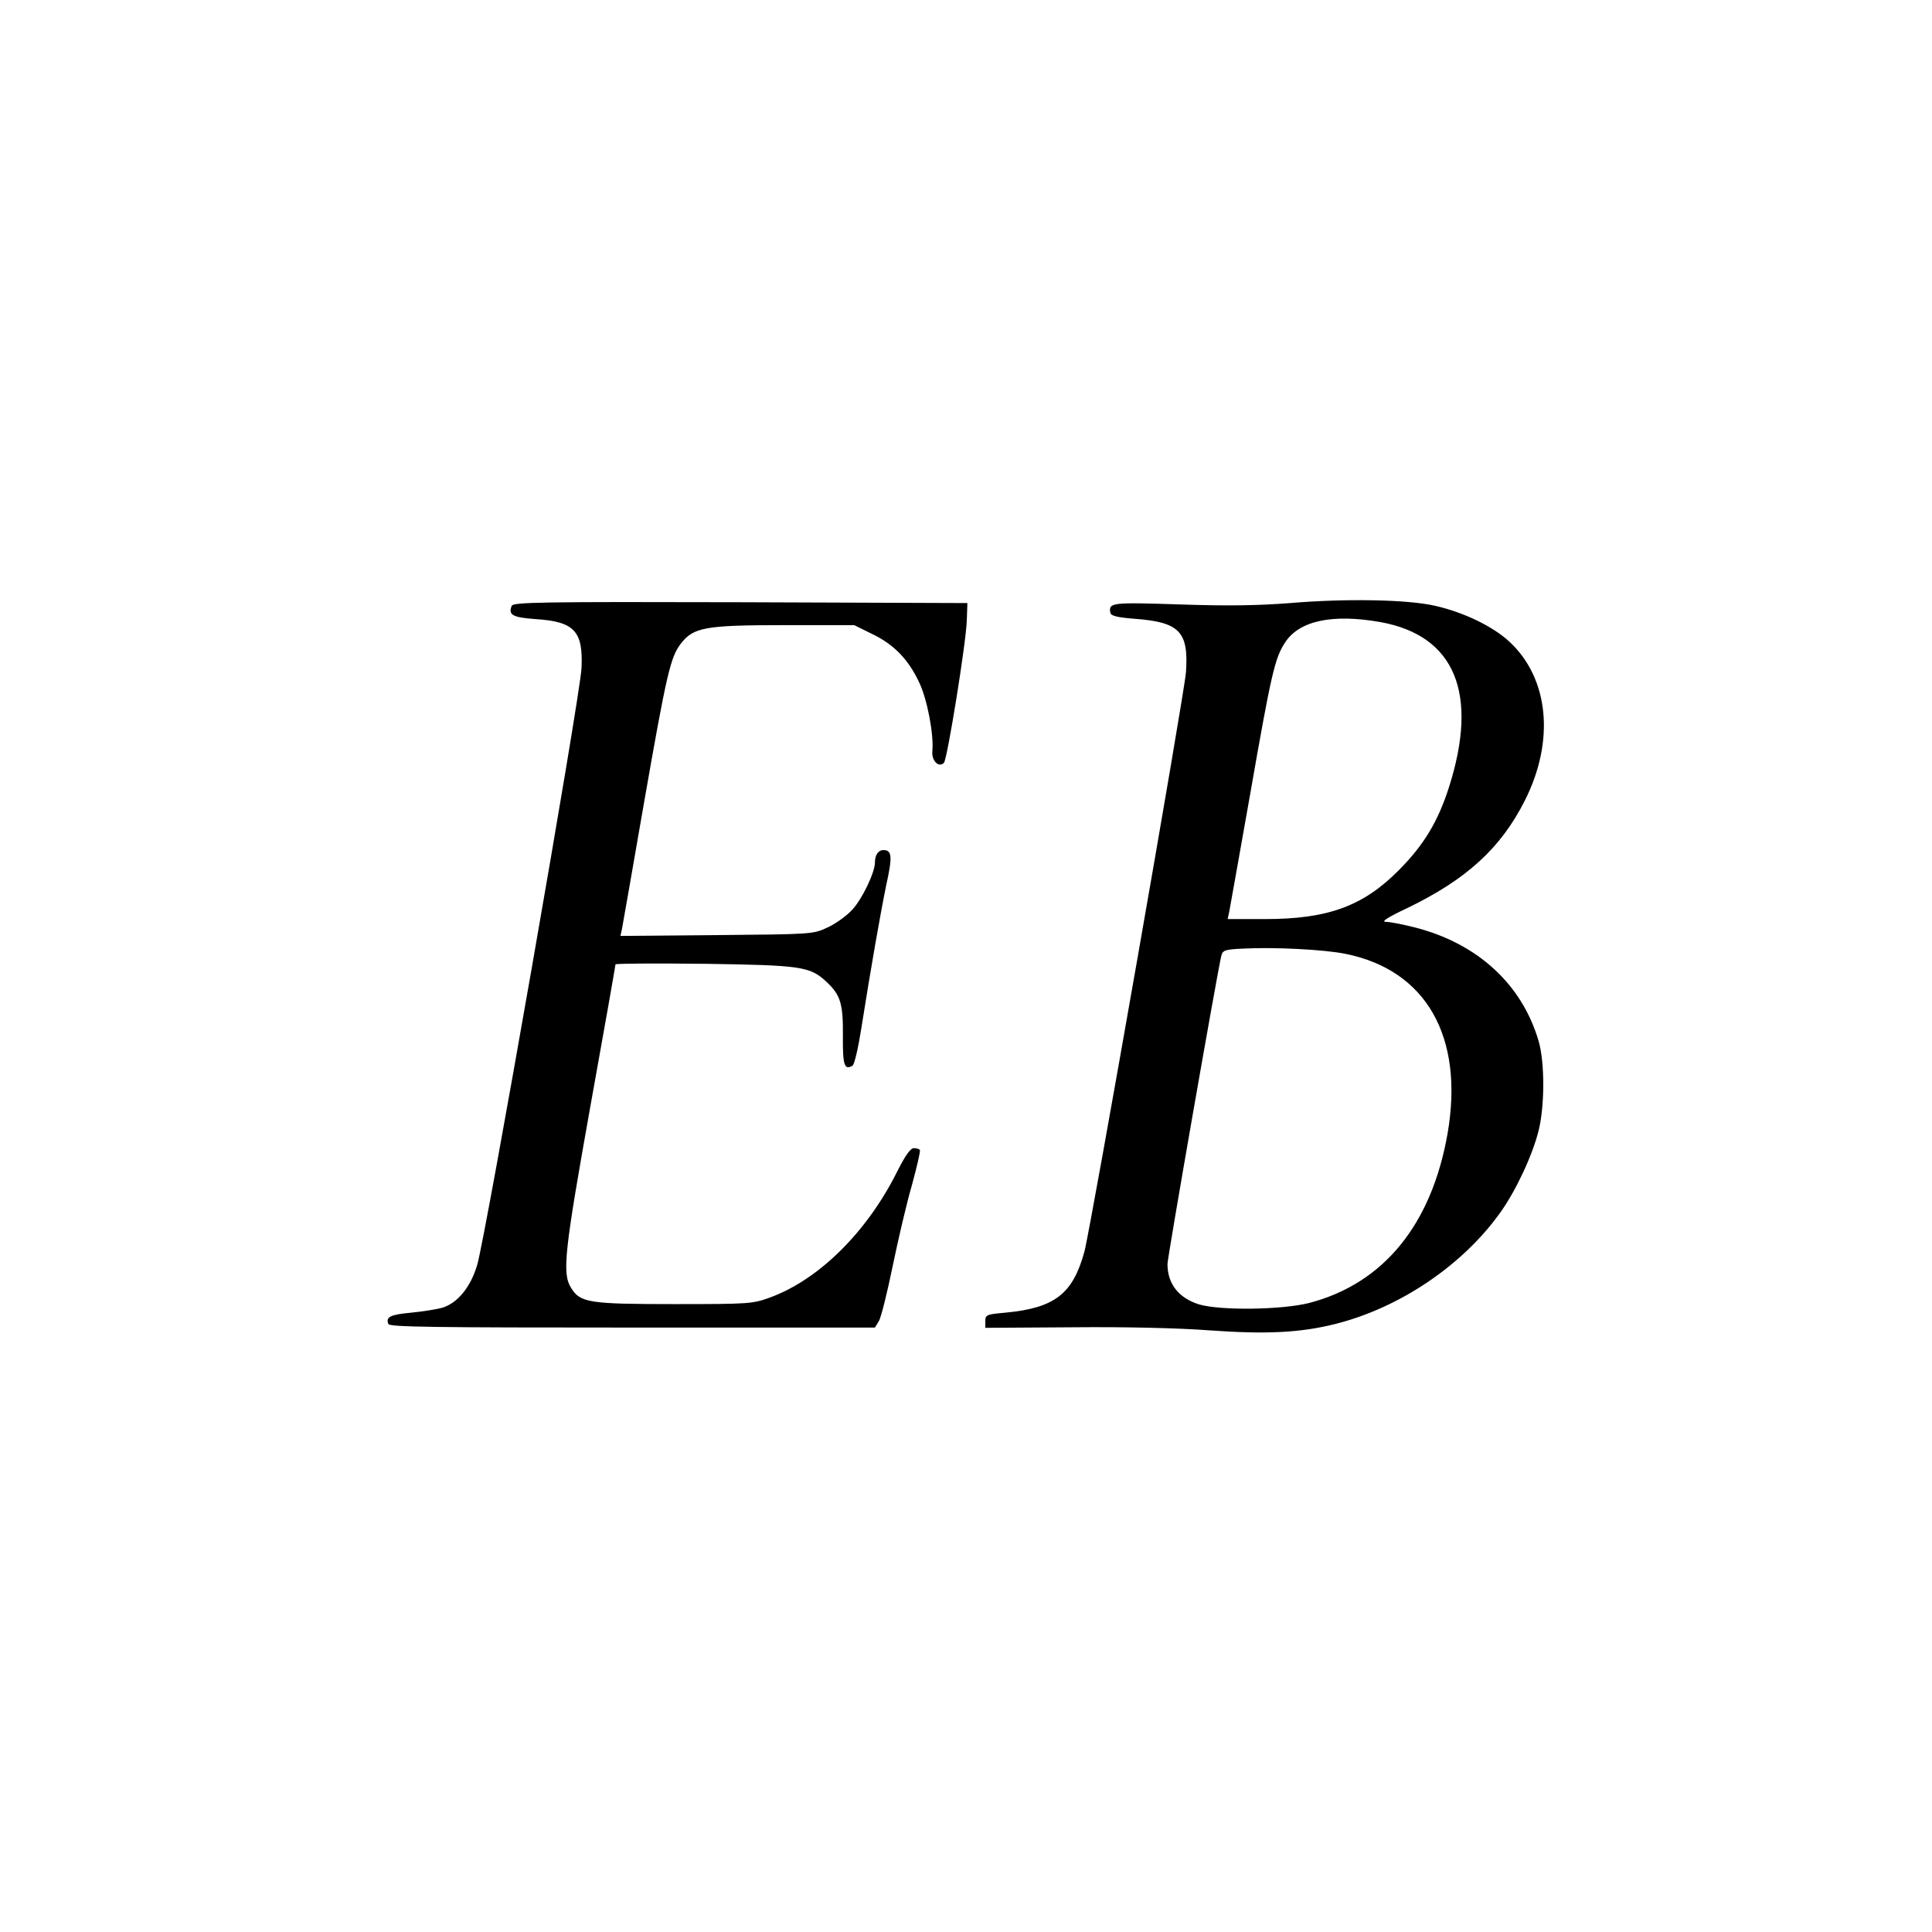 <?xml version="1.0" standalone="no"?>
<!DOCTYPE svg PUBLIC "-//W3C//DTD SVG 20010904//EN"
 "http://www.w3.org/TR/2001/REC-SVG-20010904/DTD/svg10.dtd">
<svg version="1.0" xmlns="http://www.w3.org/2000/svg"
 width="700pt" height="700pt" viewBox="0 0 700 700"
 preserveAspectRatio="xMidYMid meet">
<g transform="translate(0,700) scale(0.1,-0.1)"
fill="#000000" stroke="none">
<path d="M4675 4815 c-117 -9 -225 -11 -400 -5 -247 8 -259 7 -252 -30 2 -11
23 -17 88 -22 163 -12 196 -47 186 -193 -5 -75 -345 -2014 -368 -2100 -42
-153 -107 -204 -286 -221 -69 -6 -73 -8 -73 -31 l0 -24 318 2 c187 2 388 -3
492 -11 208 -15 333 -9 462 24 231 59 458 212 594 403 56 78 117 208 139 298
22 90 22 245 0 322 -60 206 -221 355 -450 413 -43 11 -90 20 -104 20 -18 0 6
16 76 49 216 104 341 218 428 391 109 216 87 441 -55 574 -60 56 -165 107
-270 131 -100 23 -323 27 -525 10z m327 -69 c270 -49 357 -259 247 -601 -39
-121 -89 -205 -179 -296 -130 -132 -258 -179 -487 -179 l-135 0 6 28 c3 15 37
207 76 427 76 435 89 491 126 547 51 79 171 105 346 74z m-127 -1202 c293 -59
430 -301 370 -650 -58 -332 -233 -545 -502 -615 -99 -25 -321 -28 -399 -5 -73
23 -114 74 -114 146 0 24 179 1049 195 1117 5 20 13 23 78 26 111 6 294 -3
372 -19z"/>
<path d="M1854 4805 c-13 -33 3 -42 85 -48 142 -9 174 -43 168 -177 -4 -98
-347 -2058 -378 -2163 -24 -81 -71 -138 -126 -155 -21 -6 -72 -14 -113 -18
-75 -7 -93 -15 -83 -41 4 -11 158 -13 884 -13 l879 0 14 23 c8 12 30 101 50
198 20 97 51 230 70 295 18 66 31 122 29 127 -2 4 -12 7 -22 7 -12 0 -30 -25
-59 -82 -109 -220 -284 -394 -462 -459 -63 -23 -75 -24 -345 -24 -312 0 -343
5 -376 59 -33 53 -24 131 71 663 50 277 90 505 90 509 0 3 145 4 323 2 349 -5
382 -10 440 -64 52 -48 62 -79 61 -196 -1 -107 5 -127 35 -109 7 5 21 66 32
137 35 221 69 415 90 517 23 104 21 127 -10 127 -19 0 -31 -18 -31 -45 0 -36
-46 -132 -82 -171 -21 -23 -62 -52 -91 -65 -51 -24 -59 -24 -400 -27 l-349 -3
6 28 c3 15 39 222 80 458 81 463 95 523 132 572 46 60 87 68 374 68 l255 0 67
-33 c78 -38 130 -92 169 -176 29 -61 53 -189 47 -248 -3 -34 23 -61 42 -42 12
12 81 438 83 519 l2 60 -823 3 c-725 2 -823 0 -828 -13z"/>
</g>
</svg>
